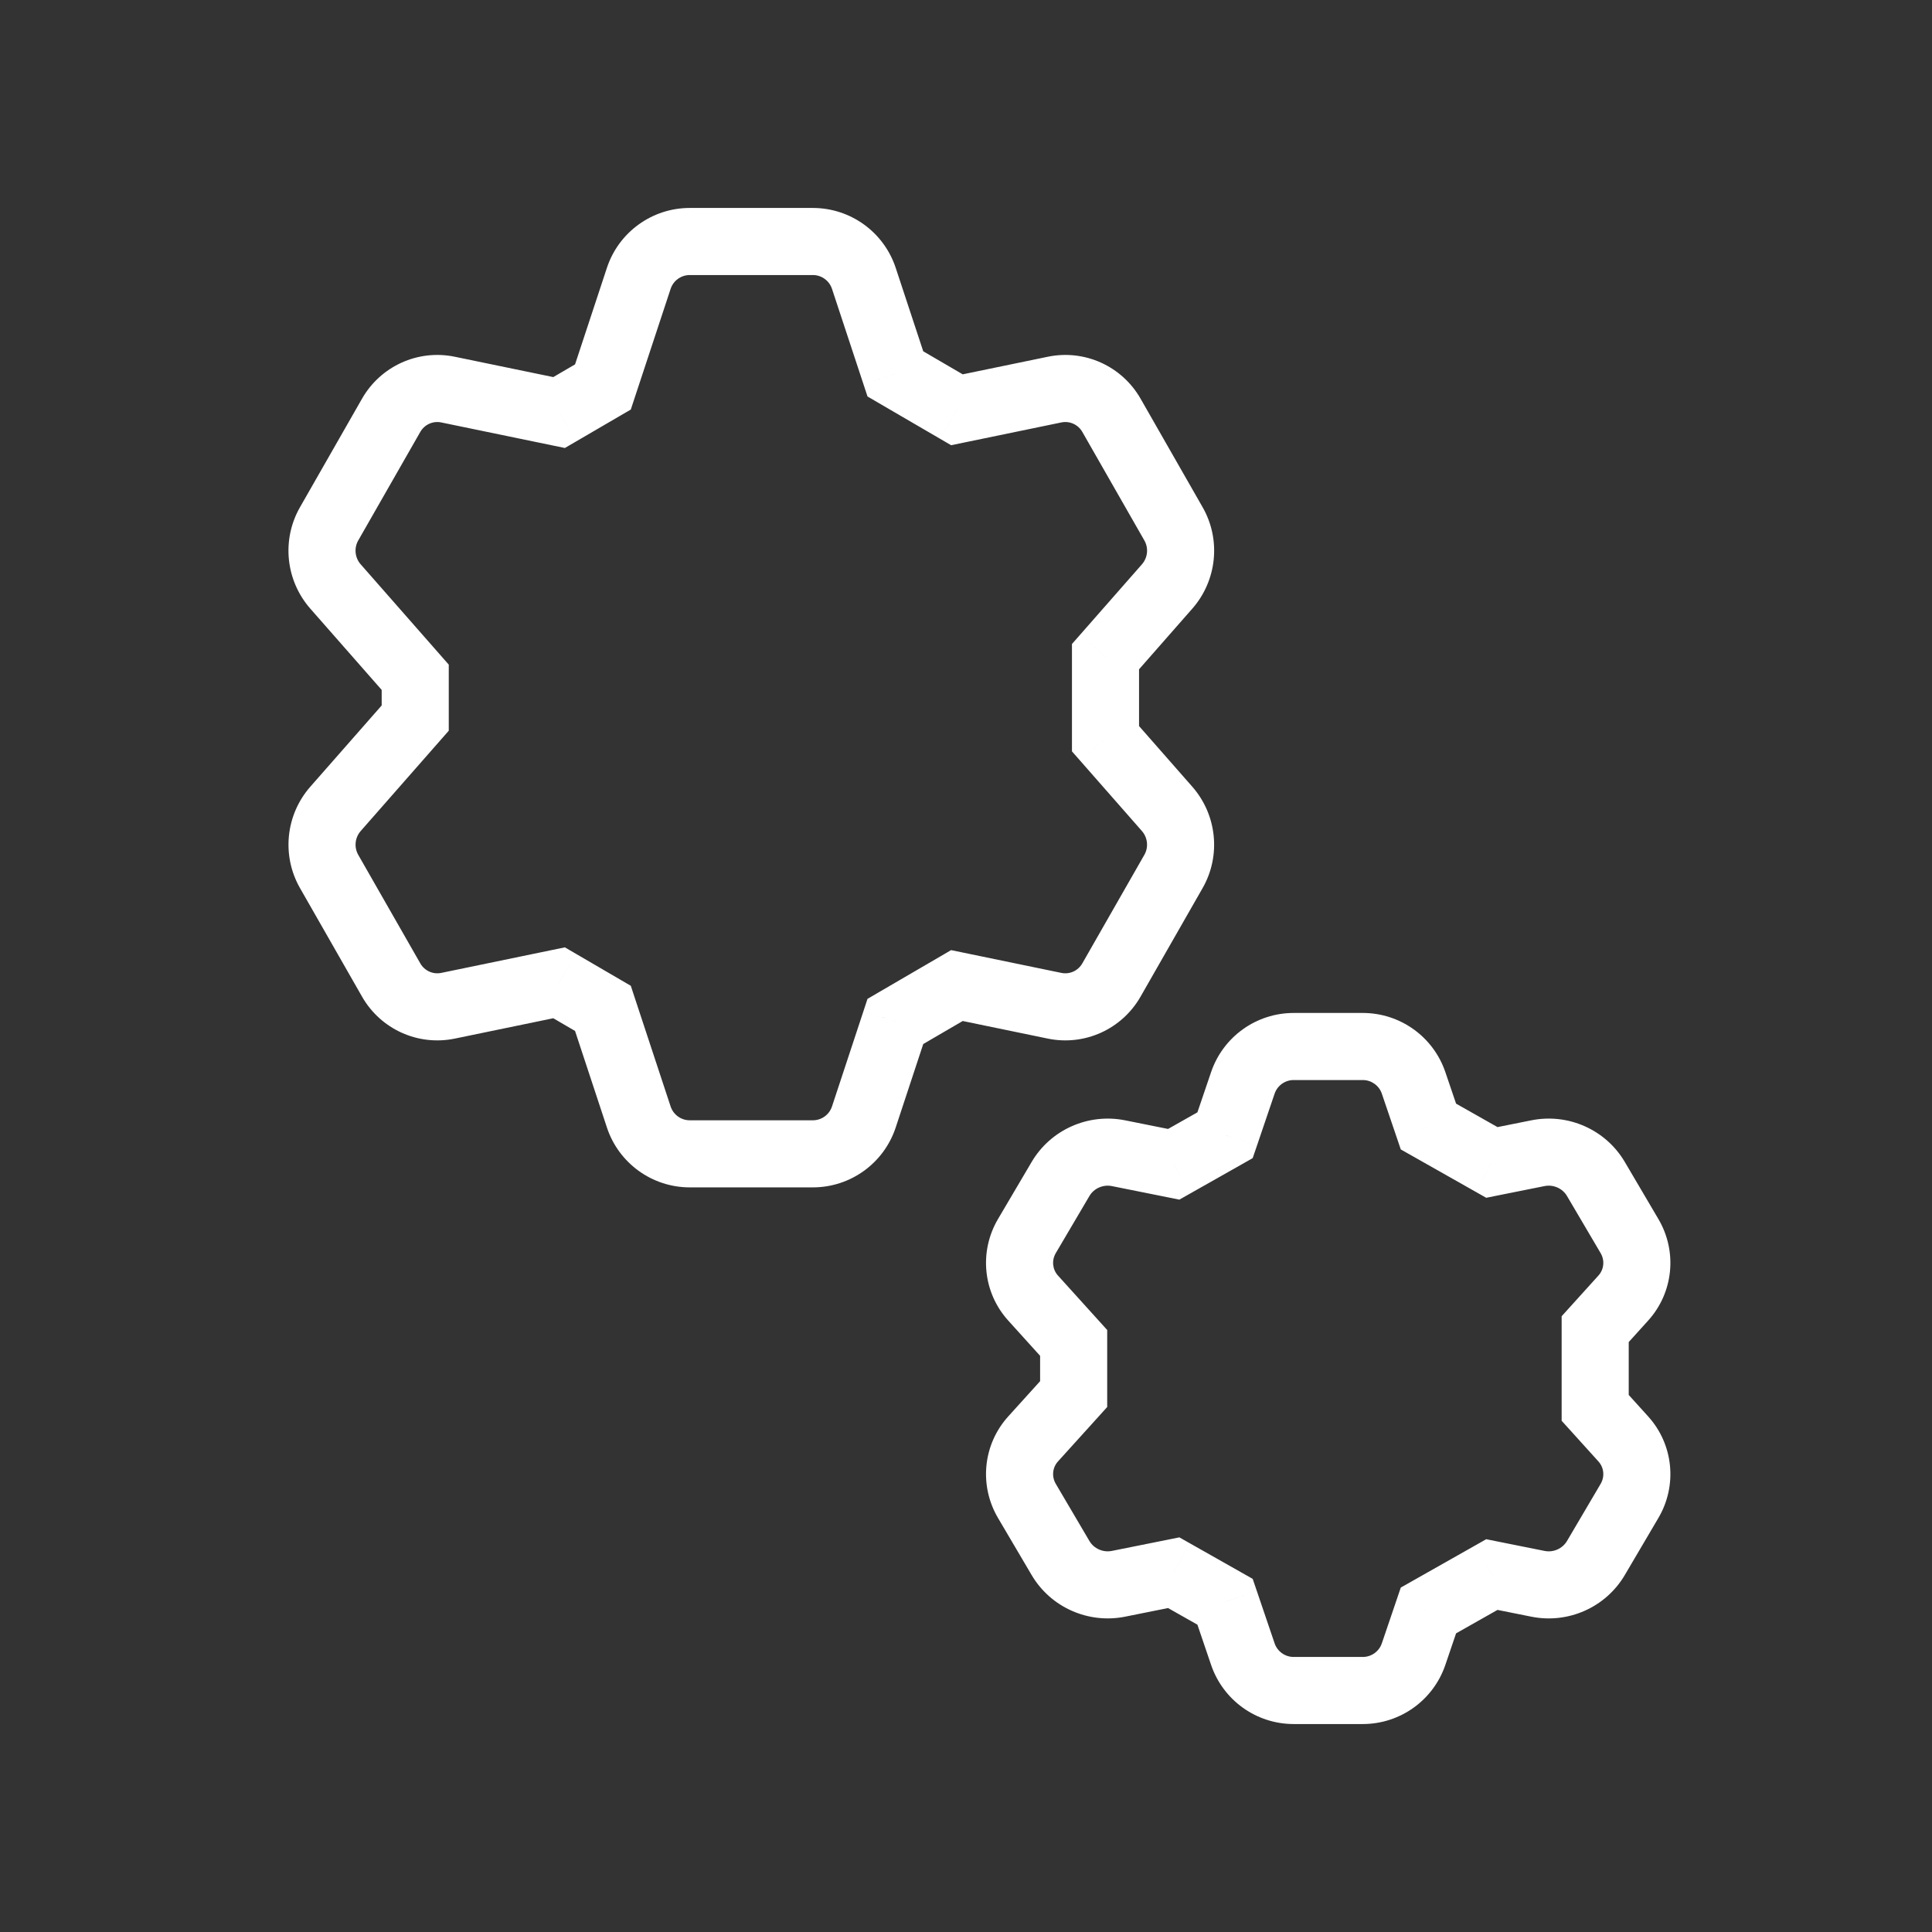 <svg width="72" height="72" viewBox="0 0 72 72" fill="none" xmlns="http://www.w3.org/2000/svg">
<rect x="0" y="0" width="72" height="72" fill="#333333" stroke="none"/>
<path d="M23.805 10.373L24.992 10.765V10.765L23.805 10.373ZM22.469 14.421L23.099 15.501L23.508 15.263L23.656 14.813L22.469 14.421ZM20.835 15.374L20.582 16.598L21.051 16.695L21.465 16.454L20.835 15.374ZM16.697 14.519L16.444 15.743H16.444L16.697 14.519ZM14.577 15.478L15.662 16.098H15.662L14.577 15.478ZM12.265 19.522L11.18 18.902H11.18L12.265 19.522ZM12.503 21.856L11.563 22.681H11.563L12.503 21.856ZM15.474 25.24H16.724V24.769L16.413 24.415L15.474 25.24ZM15.474 26.761L16.413 27.586L16.724 27.232V26.761H15.474ZM12.504 30.144L11.564 29.319H11.564L12.504 30.144ZM12.266 32.478L13.351 31.858H13.351L12.266 32.478ZM14.578 36.522L13.493 37.143H13.493L14.578 36.522ZM16.698 37.481L16.951 38.705H16.951L16.698 37.481ZM20.835 36.626L21.465 35.546L21.051 35.305L20.582 35.402L20.835 36.626ZM22.469 37.579L23.656 37.187L23.508 36.737L23.099 36.499L22.469 37.579ZM23.805 41.627L22.618 42.019H22.618L23.805 41.627ZM32.193 41.627L33.38 42.019V42.019L32.193 41.627ZM33.368 38.066L32.738 36.986L32.329 37.225L32.181 37.675L33.368 38.066ZM35.661 36.729L35.914 35.505L35.445 35.408L35.032 35.649L35.661 36.729ZM39.3 37.481L39.047 38.705H39.047L39.3 37.481ZM41.42 36.522L40.335 35.902L41.42 36.522ZM43.732 32.478L42.647 31.857V31.857L43.732 32.478ZM43.494 30.144L44.434 29.319L43.494 30.144ZM41.199 27.53H39.949V28.001L40.26 28.355L41.199 27.53ZM41.199 24.471L40.26 23.646L39.949 24V24.471H41.199ZM43.495 21.856L42.556 21.031L42.556 21.031L43.495 21.856ZM43.733 19.522L44.818 18.902V18.902L43.733 19.522ZM41.421 15.478L40.336 16.098V16.098L41.421 15.478ZM39.301 14.519L39.554 15.743L39.301 14.519ZM35.662 15.271L35.032 16.351L35.446 16.592L35.915 16.495L35.662 15.271ZM33.368 13.934L32.181 14.325L32.329 14.775L32.738 15.014L33.368 13.934ZM32.193 10.373L31.006 10.765V10.765L32.193 10.373ZM24.992 10.765C25.094 10.458 25.381 10.25 25.704 10.25V7.75C24.302 7.75 23.058 8.65 22.618 9.981L24.992 10.765ZM23.656 14.813L24.992 10.765L22.618 9.981L21.282 14.03L23.656 14.813ZM21.465 16.454L23.099 15.501L21.839 13.341L20.206 14.294L21.465 16.454ZM16.444 15.743L20.582 16.598L21.088 14.15L16.95 13.295L16.444 15.743ZM15.662 16.098C15.821 15.82 16.136 15.679 16.444 15.743L16.95 13.295C15.579 13.011 14.186 13.643 13.492 14.857L15.662 16.098ZM13.35 20.142L15.662 16.098L13.492 14.857L11.18 18.902L13.35 20.142ZM13.442 21.031C13.224 20.783 13.189 20.424 13.35 20.142L11.18 18.902C10.487 20.113 10.644 21.633 11.563 22.681L13.442 21.031ZM16.413 24.415L13.442 21.031L11.563 22.681L14.535 26.065L16.413 24.415ZM16.724 26.761V25.24H14.224V26.761H16.724ZM13.443 30.969L16.413 27.586L14.535 25.936L11.564 29.319L13.443 30.969ZM13.351 31.858C13.19 31.576 13.225 31.217 13.443 30.969L11.564 29.319C10.645 30.367 10.488 31.887 11.181 33.098L13.351 31.858ZM15.663 35.902L13.351 31.858L11.181 33.098L13.493 37.143L15.663 35.902ZM16.445 36.257C16.137 36.321 15.822 36.18 15.663 35.902L13.493 37.143C14.187 38.357 15.579 38.989 16.951 38.705L16.445 36.257ZM20.582 35.402L16.445 36.257L16.951 38.705L21.088 37.85L20.582 35.402ZM23.099 36.499L21.465 35.546L20.206 37.706L21.839 38.659L23.099 36.499ZM24.992 41.235L23.656 37.187L21.282 37.971L22.618 42.019L24.992 41.235ZM25.704 41.75C25.381 41.75 25.094 41.542 24.992 41.235L22.618 42.019C23.058 43.35 24.302 44.25 25.704 44.25V41.75ZM30.294 41.75H25.704V44.25H30.294V41.75ZM31.006 41.235C30.904 41.542 30.617 41.75 30.294 41.75V44.25C31.696 44.25 32.94 43.35 33.38 42.019L31.006 41.235ZM32.181 37.675L31.006 41.235L33.38 42.019L34.555 38.458L32.181 37.675ZM35.032 35.649L32.738 36.986L33.998 39.146L36.291 37.809L35.032 35.649ZM39.553 36.257L35.914 35.505L35.408 37.953L39.047 38.705L39.553 36.257ZM40.335 35.902C40.176 36.18 39.861 36.321 39.553 36.257L39.047 38.705C40.418 38.989 41.811 38.357 42.505 37.142L40.335 35.902ZM42.647 31.857L40.335 35.902L42.505 37.142L44.817 33.098L42.647 31.857ZM42.555 30.969C42.773 31.217 42.808 31.576 42.647 31.857L44.817 33.098C45.51 31.887 45.353 30.367 44.434 29.319L42.555 30.969ZM40.26 28.355L42.555 30.969L44.434 29.319L42.139 26.705L40.26 28.355ZM39.949 24.471V27.53H42.449V24.471H39.949ZM42.556 21.031L40.26 23.646L42.139 25.296L44.435 22.681L42.556 21.031ZM42.648 20.143C42.809 20.424 42.774 20.783 42.556 21.031L44.435 22.681C45.354 21.633 45.511 20.113 44.818 18.902L42.648 20.143ZM40.336 16.098L42.648 20.143L44.818 18.902L42.506 14.858L40.336 16.098ZM39.554 15.743C39.862 15.679 40.177 15.82 40.336 16.098L42.506 14.858C41.812 13.643 40.419 13.011 39.048 13.295L39.554 15.743ZM35.915 16.495L39.554 15.743L39.048 13.295L35.409 14.047L35.915 16.495ZM32.738 15.014L35.032 16.351L36.291 14.191L33.998 12.854L32.738 15.014ZM31.006 10.765L32.181 14.325L34.555 13.542L33.38 9.981L31.006 10.765ZM30.294 10.25C30.617 10.25 30.904 10.458 31.006 10.765L33.38 9.981C32.94 8.65 31.696 7.75 30.294 7.75V10.25ZM25.704 10.25H30.294V7.75H25.704V10.25Z" fill="white"/>
<path d="M46.317 40.356L45.134 39.954L45.134 39.954L46.317 40.356ZM45.654 42.307L46.27 43.395L46.684 43.16L46.838 42.709L45.654 42.307ZM43.74 43.39L43.495 44.615L43.951 44.707L44.356 44.478L43.74 43.39ZM41.682 42.977L41.928 41.751L41.682 42.977ZM39.523 43.937L40.6 44.571L39.523 43.937ZM38.27 46.064L37.193 45.429L37.193 45.429L38.27 46.064ZM38.502 48.377L37.575 49.215H37.575L38.502 48.377ZM40.012 50.046H41.262V49.565L40.939 49.208L40.012 50.046ZM40.012 51.954L40.939 52.793L41.262 52.435V51.954H40.012ZM38.502 53.623L37.575 52.785L37.575 52.785L38.502 53.623ZM38.27 55.936L39.348 55.302H39.348L38.27 55.936ZM39.523 58.063L38.446 58.697H38.446L39.523 58.063ZM41.682 59.023L41.436 57.798L41.436 57.798L41.682 59.023ZM43.74 58.61L44.356 57.522L43.951 57.293L43.495 57.385L43.74 58.61ZM45.654 59.693L46.838 59.291L46.684 58.84L46.27 58.605L45.654 59.693ZM46.317 61.644L47.501 61.242L46.317 61.644ZM52.68 61.644L51.497 61.242V61.242L52.68 61.644ZM53.234 60.017L52.618 58.929L52.203 59.164L52.05 59.615L53.234 60.017ZM55.597 58.679L55.843 57.454L55.387 57.362L54.981 57.592L55.597 58.679ZM57.315 59.024L57.069 60.249H57.069L57.315 59.024ZM59.474 58.064L60.551 58.698L59.474 58.064ZM60.726 55.937L59.649 55.303V55.303L60.726 55.937ZM60.495 53.624L61.422 52.786L61.422 52.786L60.495 53.624ZM59.448 52.467H58.198V52.948L58.521 53.305L59.448 52.467ZM59.448 49.533L58.521 48.695L58.198 49.052V49.533H59.448ZM60.495 48.376L59.568 47.537L60.495 48.376ZM60.726 46.063L59.649 46.697V46.697L60.726 46.063ZM59.474 43.936L58.397 44.571L58.397 44.571L59.474 43.936ZM57.315 42.976L57.069 41.751H57.069L57.315 42.976ZM55.597 43.321L54.981 44.408L55.387 44.638L55.843 44.546L55.597 43.321ZM53.234 41.983L52.05 42.385L52.203 42.836L52.618 43.071L53.234 41.983ZM52.68 40.356L51.497 40.758V40.758L52.68 40.356ZM47.501 40.758C47.604 40.455 47.89 40.25 48.211 40.25V37.75C46.819 37.75 45.582 38.636 45.134 39.954L47.501 40.758ZM46.838 42.709L47.501 40.758L45.134 39.954L44.471 41.904L46.838 42.709ZM44.356 44.478L46.27 43.395L45.038 41.219L43.125 42.302L44.356 44.478ZM41.436 44.202L43.495 44.615L43.986 42.164L41.928 41.751L41.436 44.202ZM40.6 44.571C40.766 44.289 41.104 44.136 41.436 44.202L41.928 41.751C40.559 41.477 39.156 42.097 38.446 43.303L40.6 44.571ZM39.347 46.698L40.6 44.571L38.446 43.303L37.193 45.429L39.347 46.698ZM39.429 47.538C39.222 47.31 39.185 46.974 39.347 46.698L37.193 45.429C36.48 46.641 36.629 48.17 37.575 49.215L39.429 47.538ZM40.939 49.208L39.429 47.538L37.575 49.215L39.085 50.885L40.939 49.208ZM41.262 51.954V50.046H38.762V51.954H41.262ZM39.429 54.462L40.939 52.793L39.085 51.115L37.575 52.785L39.429 54.462ZM39.348 55.302C39.185 55.026 39.222 54.69 39.429 54.462L37.575 52.785C36.629 53.83 36.48 55.359 37.193 56.571L39.348 55.302ZM40.6 57.429L39.348 55.302L37.193 56.571L38.446 58.697L40.6 57.429ZM41.436 57.798C41.104 57.864 40.766 57.711 40.6 57.429L38.446 58.697C39.156 59.903 40.559 60.523 41.928 60.249L41.436 57.798ZM43.495 57.385L41.436 57.798L41.928 60.249L43.986 59.836L43.495 57.385ZM46.27 58.605L44.356 57.522L43.125 59.698L45.038 60.781L46.27 58.605ZM47.501 61.242L46.838 59.291L44.471 60.096L45.134 62.046L47.501 61.242ZM48.211 61.75C47.89 61.75 47.604 61.545 47.501 61.242L45.134 62.046C45.582 63.364 46.819 64.25 48.211 64.25V61.75ZM50.787 61.75H48.211V64.25H50.787V61.75ZM51.497 61.242C51.394 61.545 51.108 61.75 50.787 61.75V64.25C52.179 64.25 53.416 63.364 53.864 62.046L51.497 61.242ZM52.05 59.615L51.497 61.242L53.864 62.046L54.417 60.419L52.05 59.615ZM54.981 57.592L52.618 58.929L53.849 61.105L56.213 59.767L54.981 57.592ZM57.56 57.798L55.843 57.454L55.351 59.905L57.069 60.249L57.56 57.798ZM58.397 57.429C58.23 57.711 57.893 57.865 57.56 57.798L57.069 60.249C58.438 60.524 59.841 59.904 60.551 58.698L58.397 57.429ZM59.649 55.303L58.397 57.429L60.551 58.698L61.803 56.571L59.649 55.303ZM59.568 54.463C59.775 54.691 59.812 55.027 59.649 55.303L61.803 56.571C62.517 55.36 62.367 53.831 61.422 52.786L59.568 54.463ZM58.521 53.305L59.568 54.463L61.422 52.786L60.375 51.628L58.521 53.305ZM58.198 49.533V52.467H60.698V49.533H58.198ZM59.568 47.537L58.521 48.695L60.375 50.372L61.422 49.214L59.568 47.537ZM59.649 46.697C59.812 46.973 59.775 47.309 59.568 47.537L61.422 49.214C62.367 48.169 62.517 46.64 61.803 45.429L59.649 46.697ZM58.397 44.571L59.649 46.697L61.803 45.429L60.551 43.302L58.397 44.571ZM57.56 44.202C57.893 44.135 58.231 44.289 58.397 44.571L60.551 43.302C59.841 42.096 58.438 41.476 57.069 41.751L57.56 44.202ZM55.843 44.546L57.56 44.202L57.069 41.751L55.351 42.095L55.843 44.546ZM52.618 43.071L54.981 44.408L56.213 42.233L53.849 40.895L52.618 43.071ZM51.497 40.758L52.05 42.385L54.417 41.581L53.864 39.954L51.497 40.758ZM50.787 40.25C51.108 40.25 51.394 40.455 51.497 40.758L53.864 39.954C53.416 38.636 52.179 37.75 50.787 37.75V40.25ZM48.211 40.25H50.787V37.75H48.211V40.25Z" fill="white"/>
</svg>
